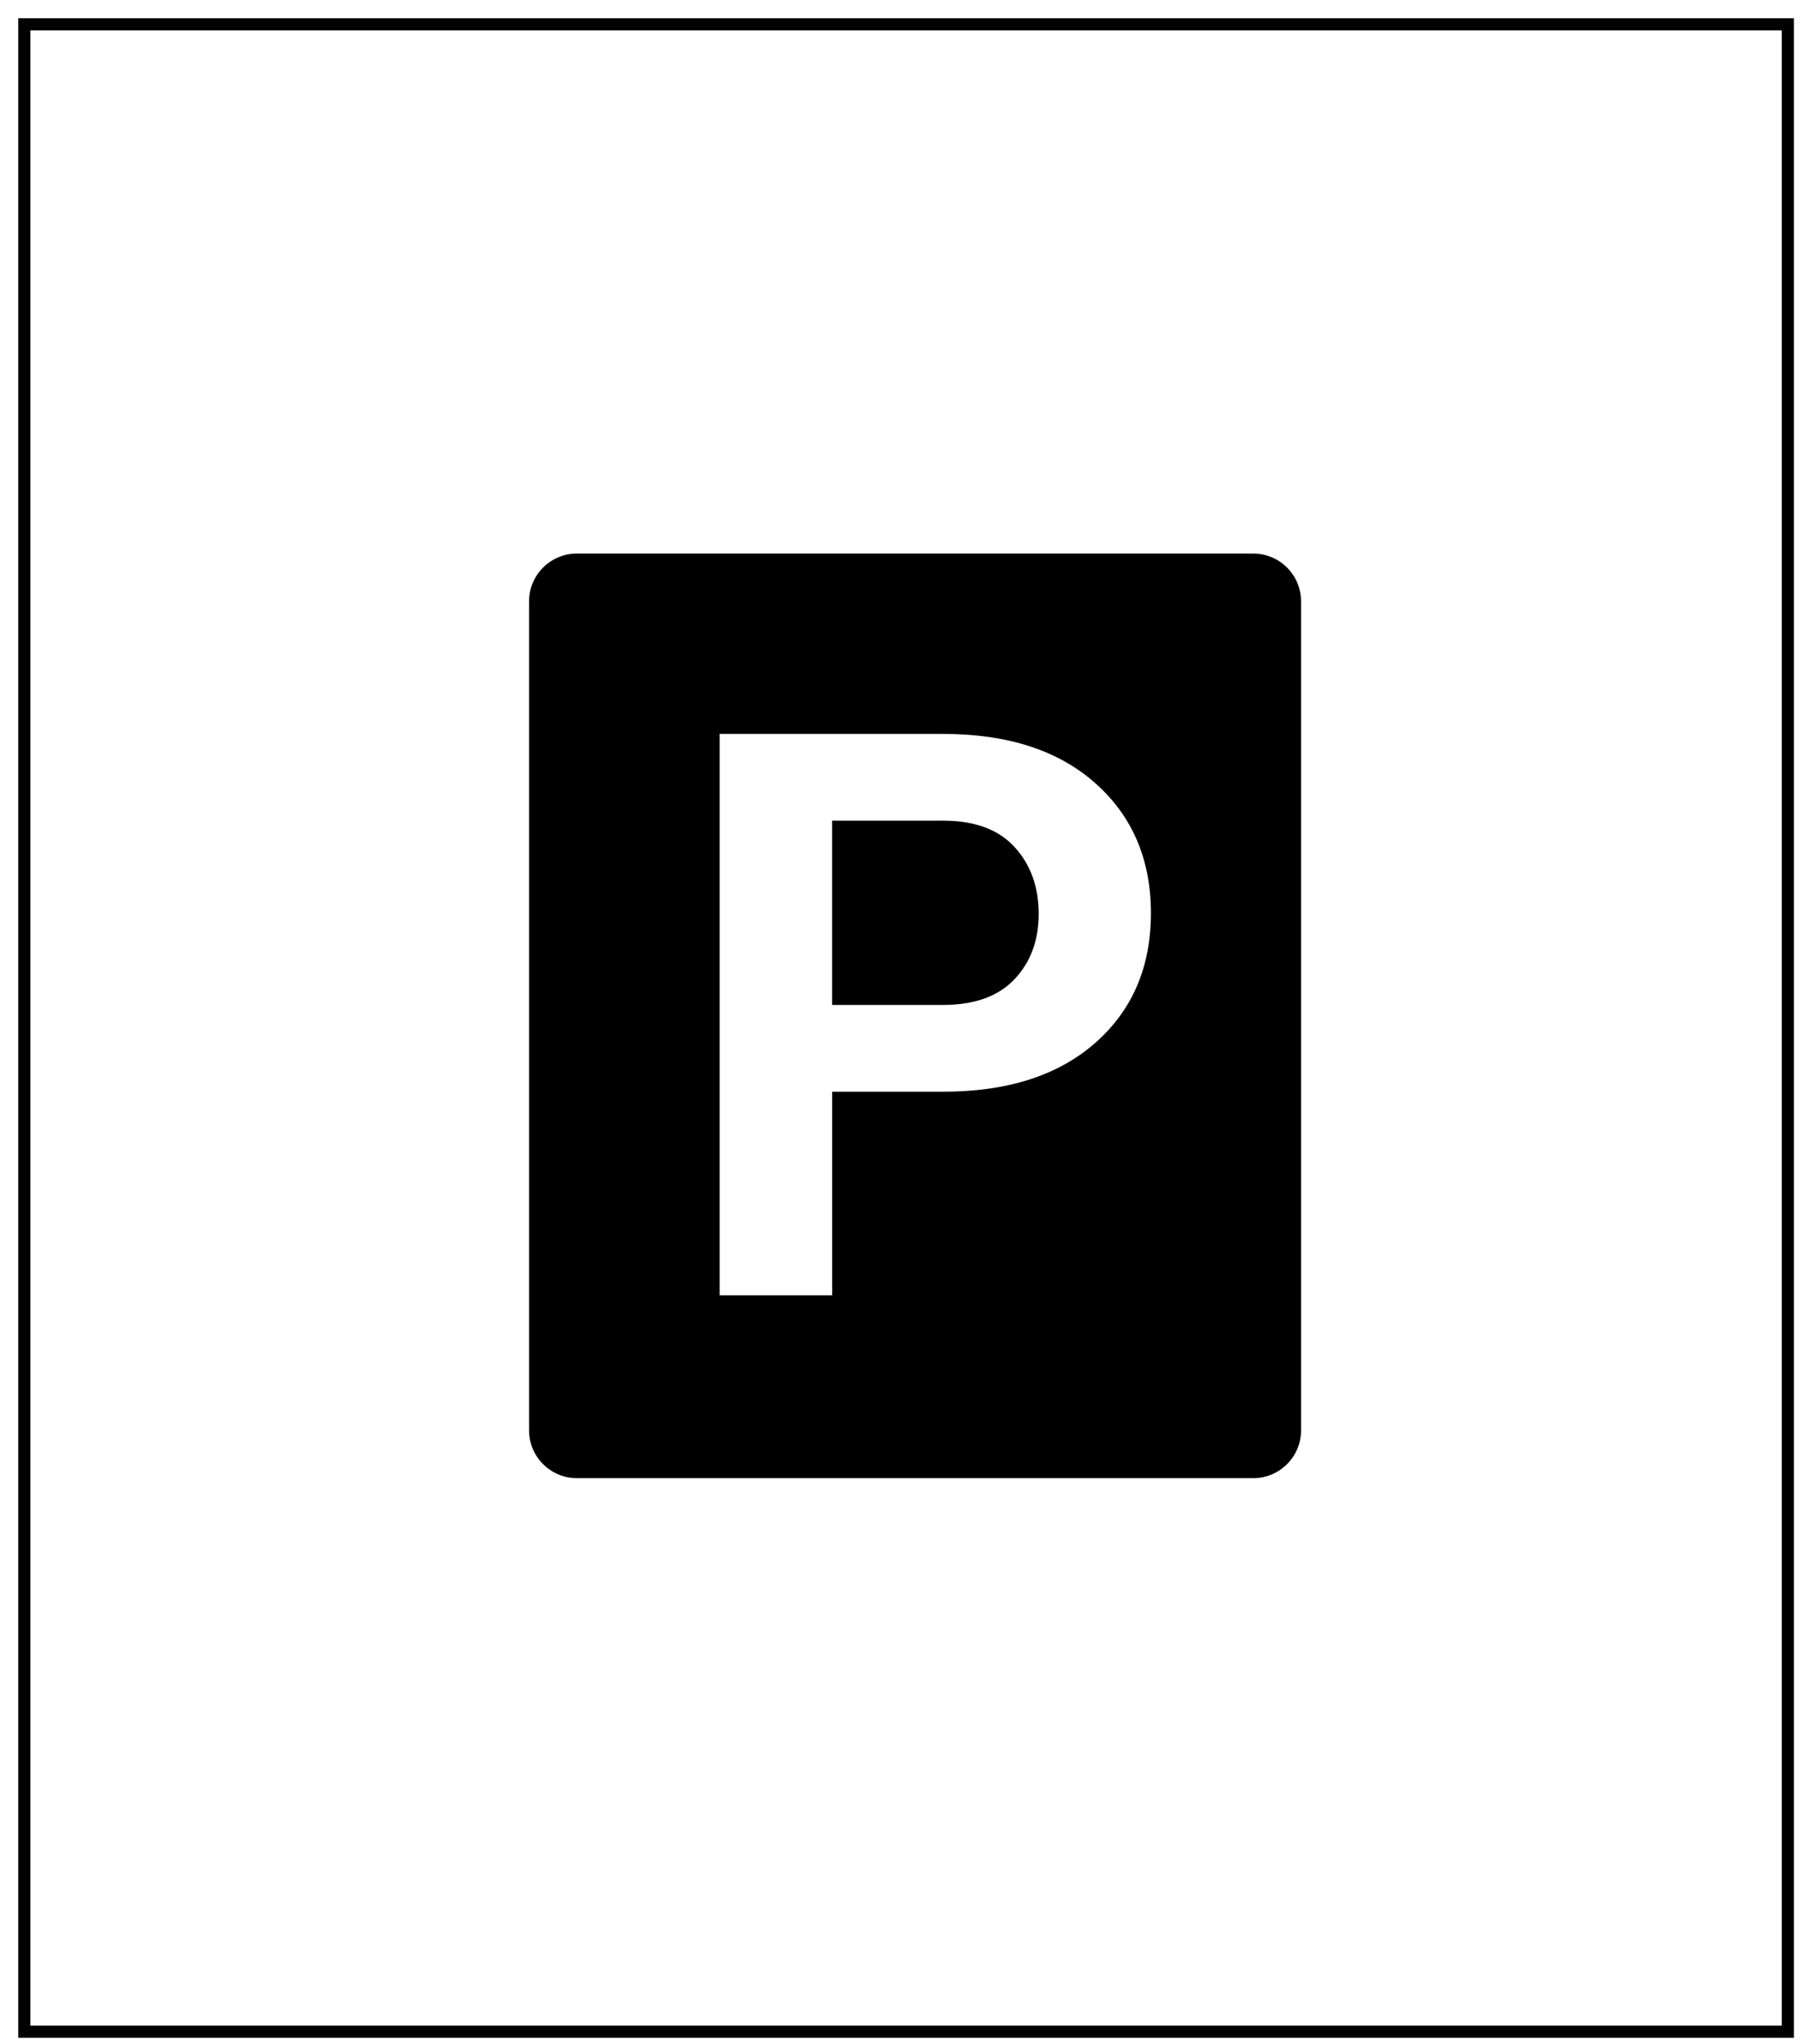 <?xml version="1.0" encoding="UTF-8"?>
<svg width="74px" height="84px" viewBox="0 0 74 84" version="1.1" xmlns="http://www.w3.org/2000/svg" xmlns:xlink="http://www.w3.org/1999/xlink">
    <title>icon-03</title>
    <g id="Page-1" stroke="none" stroke-width="1" fill="none" fill-rule="evenodd">
        <g id="icon-03" transform="translate(1, 1)">
            <rect id="Rectangle" stroke="#000000" stroke-width="0.5" x="0" y="0" width="72.5" height="82.5"></rect>
            <path d="M37.772,32.728 L33.209,32.728 L33.209,40.301 L37.772,40.301 C39.06,40.301 40.037,39.951 40.704,39.248 C41.368,38.545 41.702,37.651 41.702,36.562 C41.702,35.453 41.372,34.537 40.712,33.813 C40.051,33.089 39.071,32.728 37.772,32.728 Z" id="Path" fill="#000000" fill-rule="nonzero"></path>
            <path d="M50.522,21.75 L22.717,21.75 C21.631,21.75 20.75,22.63 20.75,23.717 L20.75,57.783 C20.75,58.869 21.631,59.75 22.717,59.75 L50.522,59.75 C51.608,59.75 52.488,58.869 52.488,57.783 L52.488,23.717 C52.487,22.63 51.607,21.75 50.521,21.75 L50.522,21.75 Z M44.034,41.855 C42.512,43.197 40.426,43.867 37.775,43.867 L33.212,43.867 L33.212,52.234 L28.585,52.234 L28.585,29.163 L37.775,29.163 C40.426,29.163 42.513,29.839 44.034,31.192 C45.555,32.544 46.315,34.324 46.315,36.531 C46.315,38.739 45.555,40.514 44.034,41.855 L44.034,41.855 Z" id="Shape" fill="#000000" fill-rule="nonzero"></path>
        </g>
    </g>
</svg>